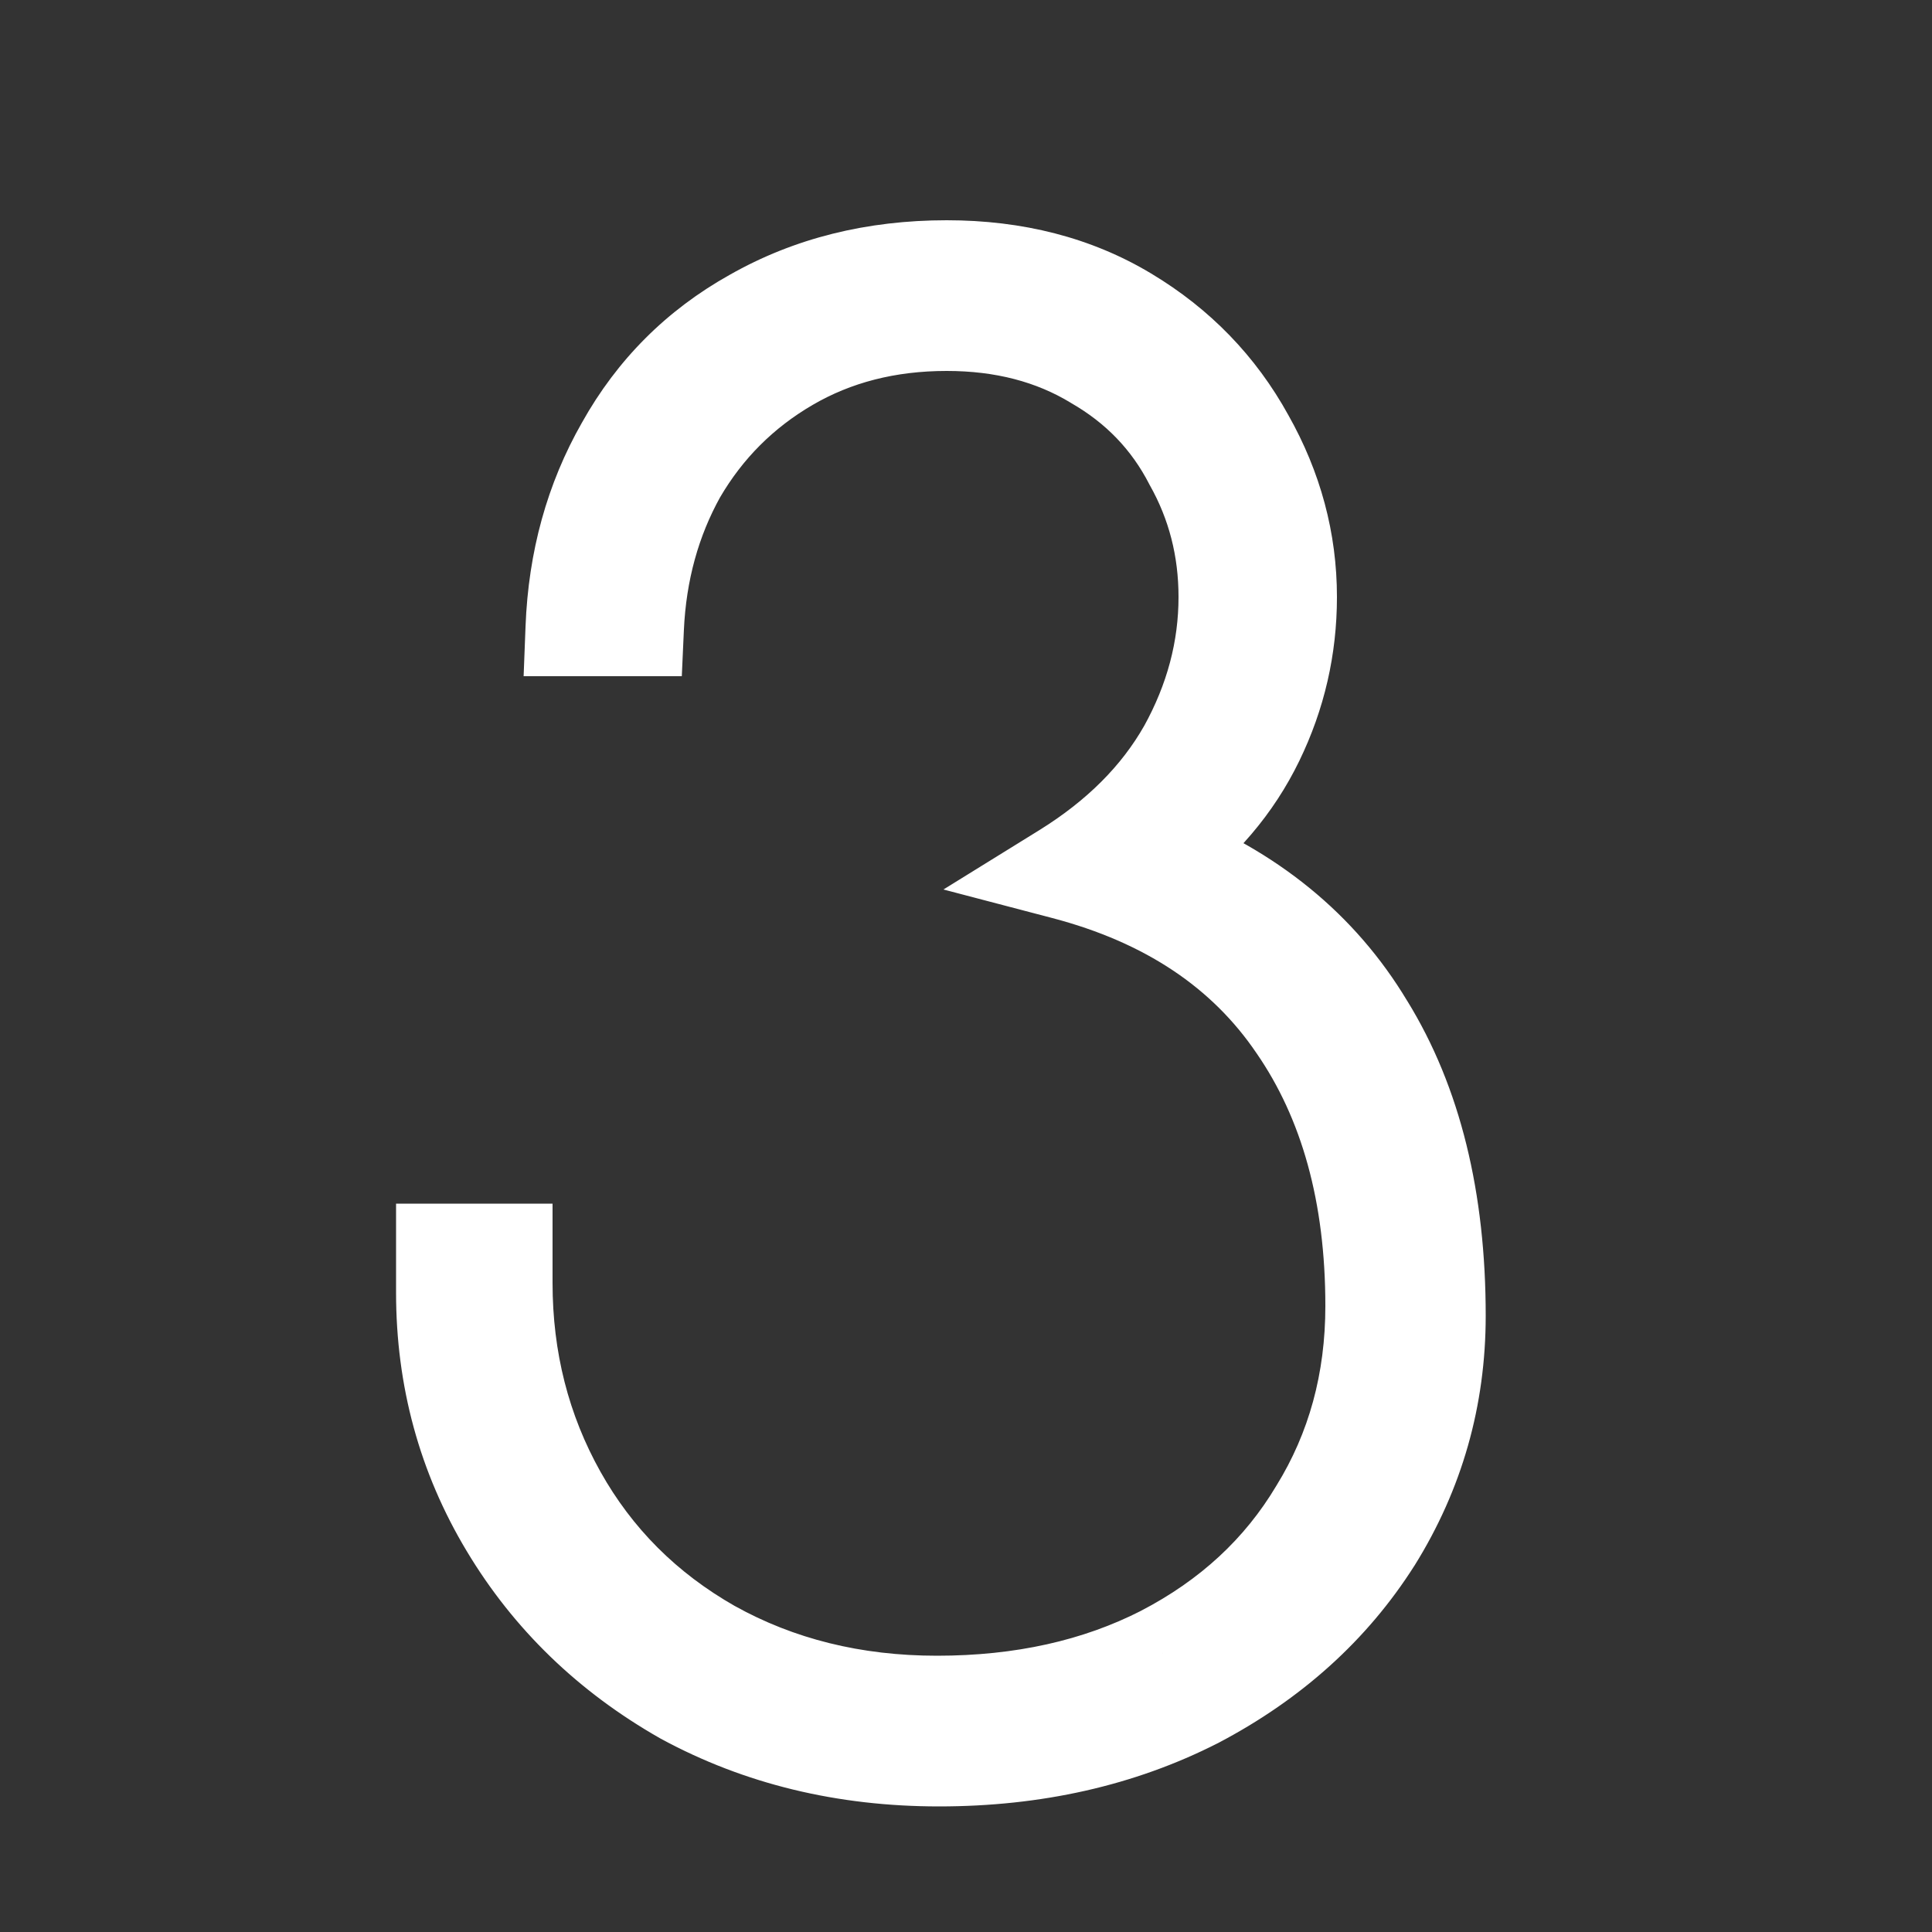 <?xml version="1.0" encoding="UTF-8"?> <svg xmlns="http://www.w3.org/2000/svg" width="40" height="40" viewBox="0 0 40 40" fill="none"><rect x="0" y="0" width="40" height="40" fill="#333333" stroke="none"/> <path d="M19.44 36.4C17.493 36.4 15.733 35.973 14.16 35.12C12.613 34.24 11.4 33.067 10.52 31.6C9.64 30.133 9.2 28.52 9.2 26.76V25.92H10.44V26.56C10.44 28.16 10.813 29.627 11.56 30.96C12.307 32.293 13.36 33.347 14.72 34.12C16.107 34.893 17.667 35.28 19.4 35.28C21.16 35.28 22.72 34.933 24.08 34.24C25.467 33.52 26.533 32.533 27.28 31.28C28.053 30.027 28.44 28.613 28.44 27.04C28.44 24.72 27.907 22.787 26.84 21.24C25.773 19.667 24.173 18.6 22.04 18.04C23.16 17.347 24 16.507 24.56 15.52C25.12 14.507 25.4 13.453 25.4 12.36C25.4 11.347 25.16 10.413 24.68 9.56C24.227 8.68 23.56 7.987 22.68 7.48C21.8 6.947 20.773 6.68 19.6 6.68C18.373 6.68 17.28 6.96 16.32 7.52C15.36 8.08 14.6 8.84 14.04 9.8C13.507 10.76 13.213 11.827 13.16 13H11.88C11.933 11.613 12.28 10.36 12.92 9.24C13.56 8.093 14.453 7.2 15.6 6.56C16.773 5.893 18.107 5.56 19.6 5.56C21.013 5.56 22.253 5.88 23.32 6.52C24.387 7.16 25.213 8.013 25.8 9.08C26.387 10.12 26.68 11.213 26.68 12.36C26.68 13.4 26.453 14.387 26 15.32C25.547 16.253 24.867 17.053 23.96 17.72C25.88 18.467 27.32 19.64 28.28 21.24C29.267 22.84 29.76 24.84 29.76 27.24C29.76 28.92 29.32 30.467 28.44 31.88C27.56 33.267 26.333 34.373 24.76 35.2C23.187 36 21.413 36.4 19.44 36.4Z" fill="white"></path> <path d="M14.16 35.12L13.665 35.989L13.674 35.994L13.683 35.999L14.16 35.12ZM10.52 31.6L11.377 31.085L11.377 31.085L10.52 31.6ZM9.2 25.92V24.92H8.2V25.92H9.2ZM10.44 25.92H11.44V24.92H10.44V25.92ZM11.56 30.96L10.688 31.449L10.688 31.449L11.56 30.96ZM14.72 34.12L14.226 34.989L14.233 34.993L14.72 34.12ZM24.08 34.24L24.534 35.131L24.541 35.127L24.08 34.24ZM27.28 31.28L26.429 30.755L26.425 30.762L26.421 30.768L27.28 31.28ZM26.84 21.24L26.012 21.801L26.017 21.808L26.84 21.24ZM22.04 18.04L21.514 17.19L19.533 18.416L21.786 19.007L22.04 18.04ZM24.56 15.52L25.43 16.014L25.435 16.004L24.56 15.52ZM24.68 9.56L23.791 10.018L23.799 10.034L23.808 10.05L24.68 9.56ZM22.68 7.48L22.162 8.335L22.171 8.341L22.181 8.347L22.68 7.48ZM16.32 7.52L16.824 8.384L16.824 8.384L16.32 7.52ZM14.04 9.8L13.176 9.296L13.171 9.305L13.166 9.314L14.04 9.8ZM13.16 13V14H14.116L14.159 13.045L13.16 13ZM11.88 13L10.881 12.962L10.841 14H11.88V13ZM12.92 9.24L13.788 9.736L13.793 9.727L12.92 9.24ZM15.6 6.56L16.087 7.433L16.094 7.429L15.6 6.56ZM25.8 9.08L24.924 9.562L24.929 9.571L25.8 9.08ZM26 15.32L26.899 15.757L26.899 15.757L26 15.32ZM23.96 17.72L23.368 16.914L21.901 17.992L23.598 18.652L23.96 17.72ZM28.28 21.24L27.422 21.755L27.429 21.765L28.28 21.24ZM28.44 31.88L29.284 32.416L29.289 32.409L28.44 31.88ZM24.76 35.2L25.213 36.092L25.225 36.085L24.76 35.2ZM19.44 35.4C17.645 35.4 16.051 35.008 14.637 34.241L13.683 35.999C15.415 36.939 17.342 37.4 19.44 37.4V35.4ZM14.655 34.251C13.251 33.452 12.165 32.399 11.377 31.085L9.663 32.114C10.635 33.735 11.976 35.028 13.665 35.989L14.655 34.251ZM11.377 31.085C10.594 29.779 10.2 28.344 10.2 26.76H8.2C8.2 28.696 8.686 30.488 9.663 32.114L11.377 31.085ZM10.2 26.76V25.92H8.2V26.76H10.2ZM9.2 26.92H10.44V24.92H9.2V26.92ZM9.44 25.92V26.56H11.44V25.92H9.44ZM9.44 26.56C9.44 28.323 9.853 29.959 10.688 31.449L12.432 30.471C11.773 29.294 11.44 27.997 11.44 26.56H9.44ZM10.688 31.449C11.525 32.945 12.711 34.128 14.226 34.989L15.214 33.251C14.009 32.565 13.088 31.642 12.432 30.471L10.688 31.449ZM14.233 34.993C15.782 35.857 17.512 36.28 19.4 36.28V34.28C17.821 34.28 16.431 33.929 15.207 33.247L14.233 34.993ZM19.4 36.28C21.294 36.28 23.013 35.906 24.534 35.131L23.626 33.349C22.427 33.961 21.026 34.28 19.4 34.28V36.28ZM24.541 35.127C26.08 34.328 27.29 33.216 28.139 31.792L26.421 30.768C25.776 31.85 24.853 32.712 23.619 33.352L24.541 35.127ZM28.131 31.805C29.009 30.383 29.44 28.786 29.44 27.04H27.44C27.44 28.441 27.098 29.67 26.429 30.755L28.131 31.805ZM29.44 27.04C29.44 24.565 28.87 22.422 27.663 20.672L26.017 21.808C26.944 23.152 27.44 24.875 27.44 27.04H29.44ZM27.668 20.679C26.444 18.874 24.622 17.684 22.294 17.073L21.786 19.007C23.725 19.516 25.103 20.46 26.012 21.801L27.668 20.679ZM22.566 18.89C23.806 18.123 24.774 17.168 25.43 16.014L23.69 15.026C23.226 15.845 22.514 16.57 21.514 17.19L22.566 18.89ZM25.435 16.004C26.072 14.851 26.4 13.633 26.4 12.36H24.4C24.4 13.274 24.168 14.162 23.685 15.036L25.435 16.004ZM26.4 12.36C26.4 11.181 26.119 10.078 25.552 9.07L23.808 10.05C24.201 10.748 24.4 11.512 24.4 12.36H26.4ZM25.569 9.102C25.025 8.047 24.221 7.213 23.179 6.613L22.181 8.347C22.899 8.76 23.428 9.313 23.791 10.018L25.569 9.102ZM23.198 6.625C22.141 5.984 20.93 5.68 19.6 5.68V7.68C20.617 7.68 21.459 7.909 22.162 8.335L23.198 6.625ZM19.6 5.68C18.215 5.68 16.945 5.998 15.816 6.656L16.824 8.384C17.615 7.922 18.532 7.68 19.6 7.68V5.68ZM15.816 6.656C14.707 7.303 13.823 8.187 13.176 9.296L14.904 10.304C15.377 9.493 16.013 8.857 16.824 8.384L15.816 6.656ZM13.166 9.314C12.552 10.419 12.221 11.638 12.161 12.955L14.159 13.045C14.206 12.015 14.461 11.101 14.914 10.286L13.166 9.314ZM13.16 12H11.88V14H13.16V12ZM12.879 13.038C12.927 11.8 13.234 10.706 13.788 9.736L12.052 8.744C11.326 10.014 10.94 11.427 10.881 12.962L12.879 13.038ZM13.793 9.727C14.343 8.743 15.103 7.983 16.087 7.433L15.113 5.687C13.804 6.417 12.777 7.444 12.047 8.753L13.793 9.727ZM16.094 7.429C17.101 6.857 18.261 6.56 19.6 6.56V4.56C17.952 4.56 16.445 4.929 15.106 5.691L16.094 7.429ZM19.6 6.56C20.857 6.56 21.915 6.843 22.805 7.377L23.834 5.663C22.592 4.917 21.169 4.56 19.6 4.56V6.56ZM22.805 7.377C23.724 7.929 24.424 8.654 24.924 9.562L26.676 8.598C26.002 7.373 25.049 6.391 23.834 5.663L22.805 7.377ZM24.929 9.571C25.435 10.468 25.68 11.393 25.68 12.36H27.68C27.68 11.034 27.339 9.772 26.671 8.589L24.929 9.571ZM25.68 12.36C25.68 13.249 25.488 14.086 25.101 14.883L26.899 15.757C27.419 14.687 27.68 13.551 27.68 12.36H25.68ZM25.101 14.883C24.724 15.658 24.155 16.335 23.368 16.914L24.552 18.526C25.578 17.771 26.369 16.848 26.899 15.757L25.101 14.883ZM23.598 18.652C25.334 19.327 26.589 20.365 27.422 21.755L29.137 20.726C28.051 18.915 26.426 17.606 24.322 16.788L23.598 18.652ZM27.429 21.765C28.295 23.169 28.76 24.975 28.76 27.24H30.76C30.76 24.705 30.239 22.511 29.131 20.715L27.429 21.765ZM28.76 27.24C28.76 28.735 28.371 30.098 27.591 31.351L29.289 32.409C30.269 30.835 30.76 29.105 30.76 27.24H28.76ZM27.596 31.344C26.817 32.571 25.727 33.562 24.295 34.315L25.225 36.085C26.94 35.184 28.303 33.962 29.284 32.416L27.596 31.344ZM24.307 34.309C22.89 35.029 21.275 35.4 19.44 35.4V37.4C21.552 37.4 23.484 36.971 25.213 36.091L24.307 34.309Z" fill="white"></path> </svg> 